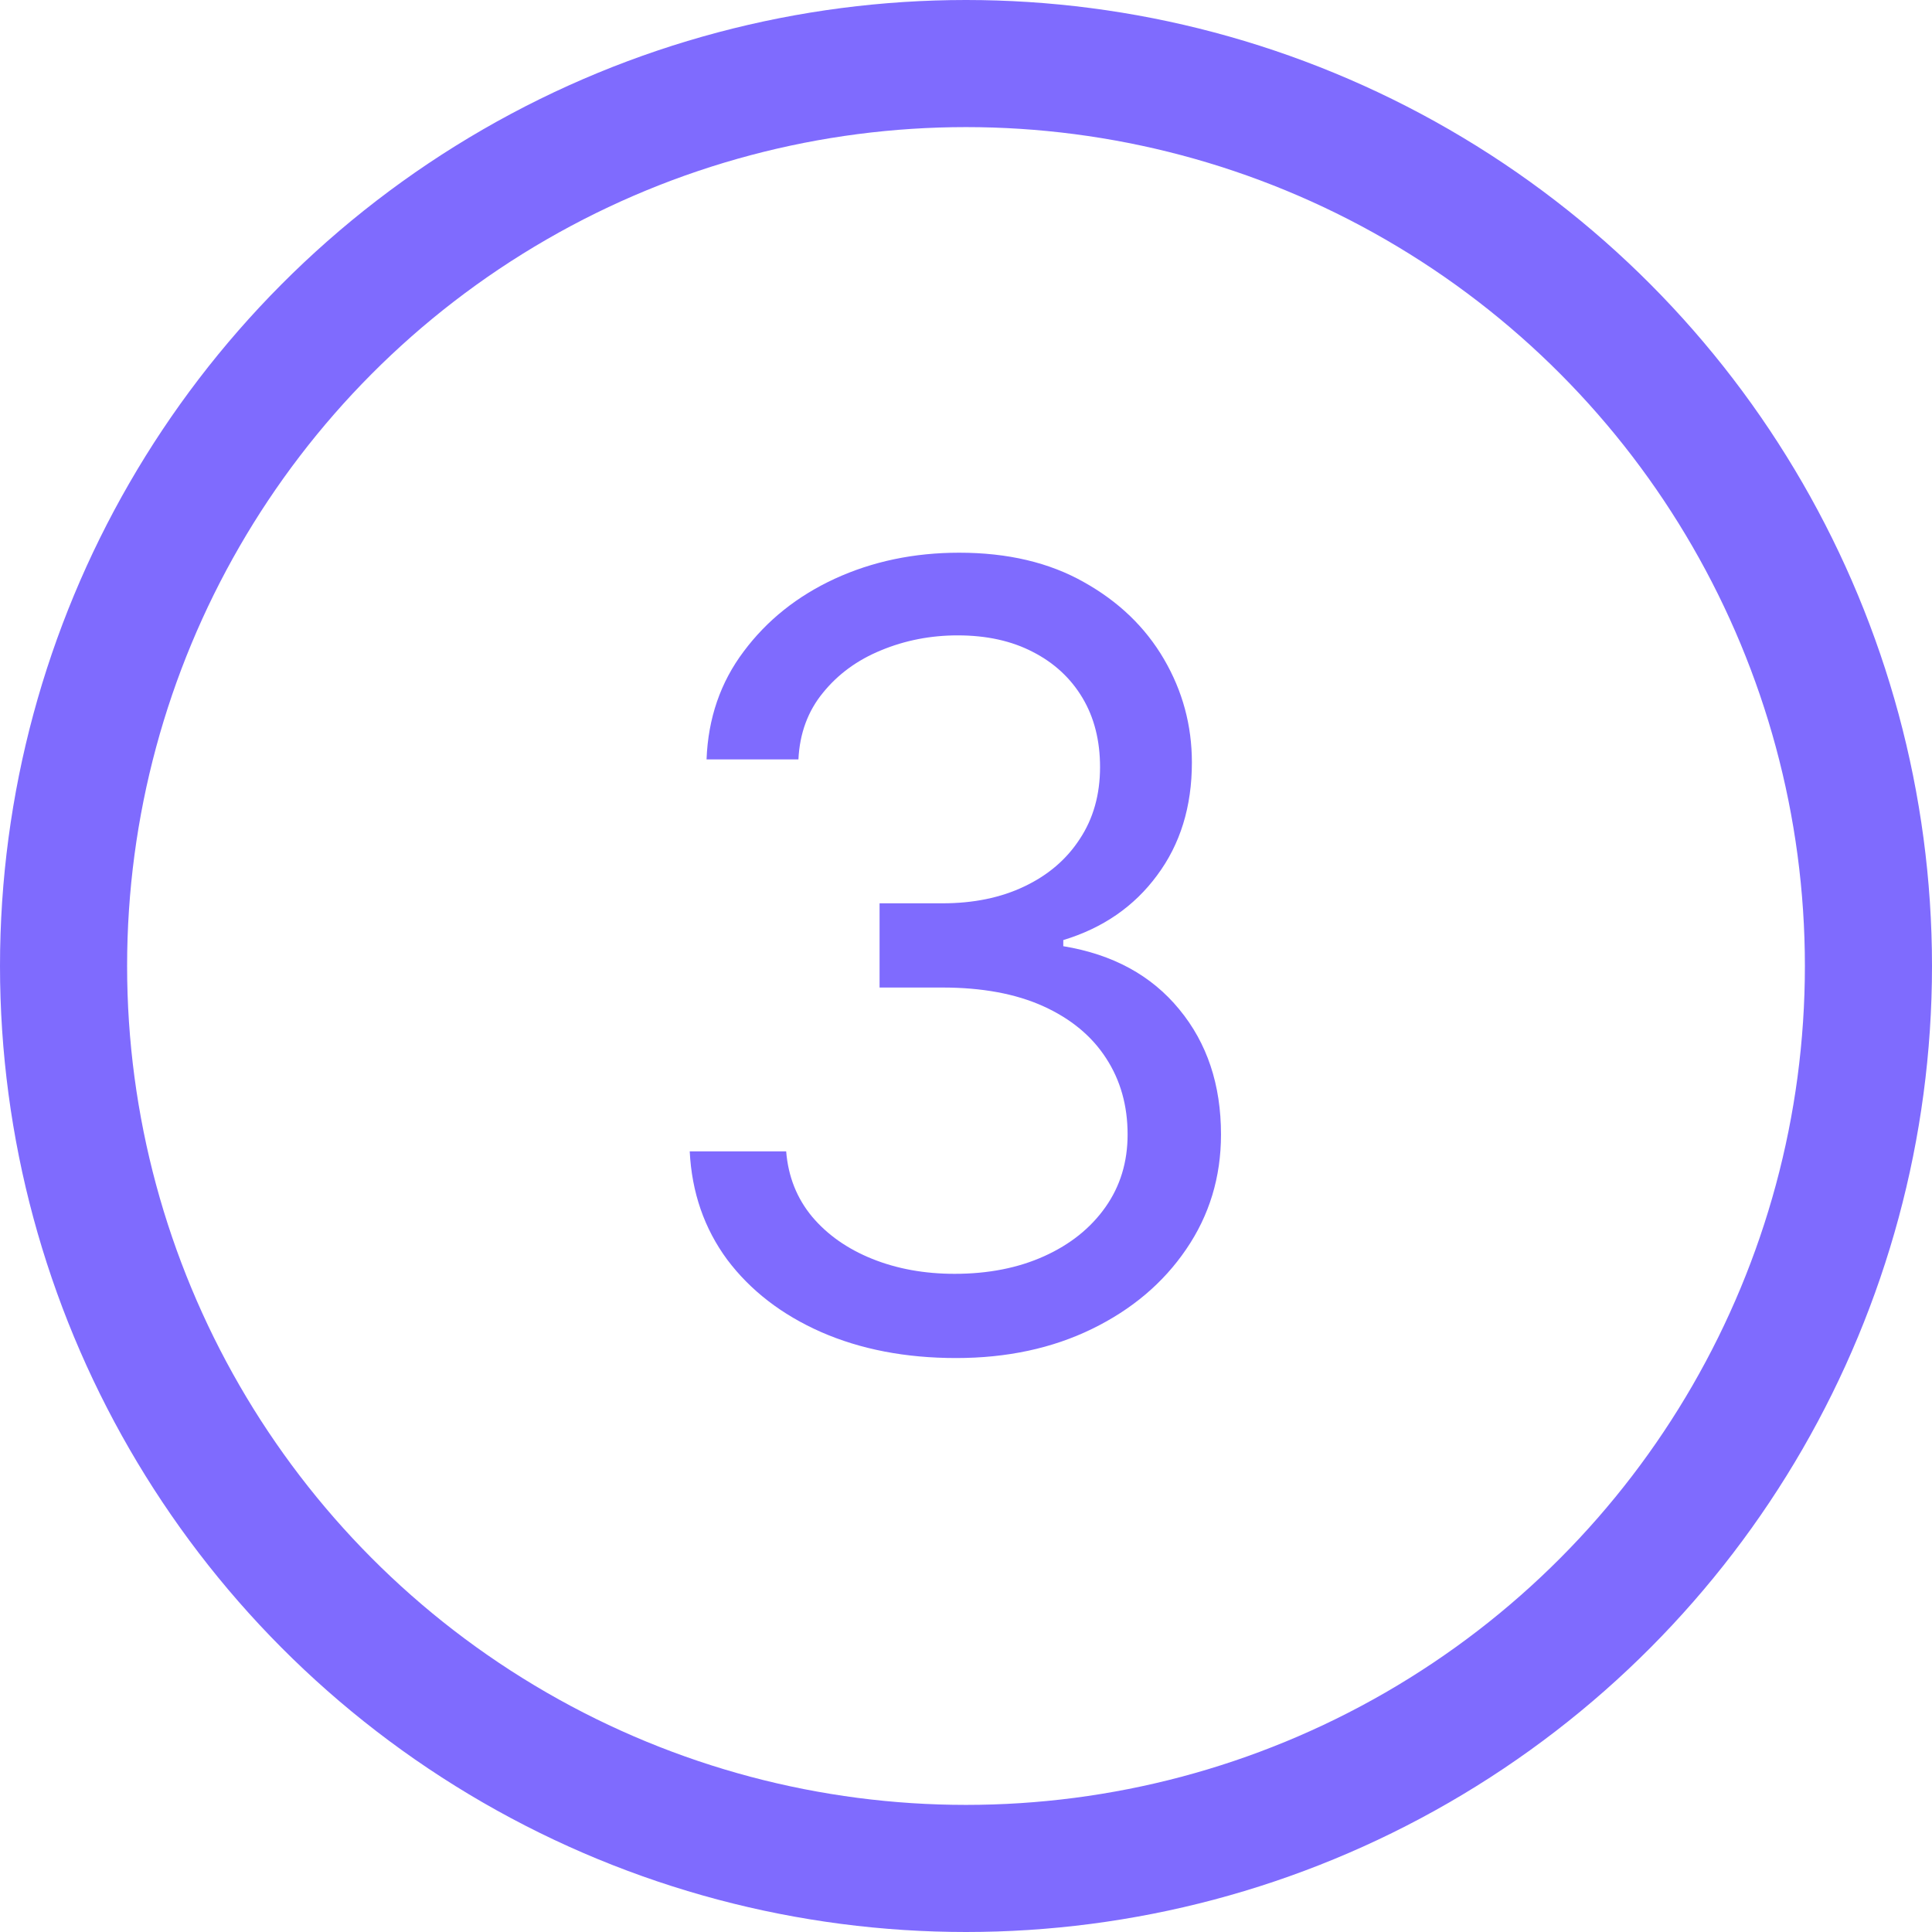 <?xml version="1.0" encoding="UTF-8"?> <svg xmlns="http://www.w3.org/2000/svg" width="76" height="76" viewBox="0 0 76 76" fill="none"><circle cx="38" cy="38" r="35.5" stroke="#7F6BFE" stroke-width="5"></circle><path d="M37.611 53.422C35.624 53.422 33.852 53.08 32.296 52.398C30.75 51.715 29.521 50.767 28.607 49.552C27.704 48.327 27.212 46.907 27.132 45.291H30.926C31.006 46.285 31.348 47.143 31.95 47.866C32.552 48.578 33.34 49.13 34.314 49.522C35.288 49.913 36.367 50.109 37.551 50.109C38.876 50.109 40.051 49.878 41.074 49.416C42.098 48.955 42.901 48.312 43.483 47.489C44.066 46.666 44.357 45.712 44.357 44.628C44.357 43.494 44.076 42.495 43.514 41.632C42.952 40.759 42.128 40.076 41.044 39.584C39.96 39.093 38.635 38.847 37.069 38.847H34.6V35.534H37.069C38.294 35.534 39.368 35.313 40.291 34.872C41.225 34.43 41.953 33.808 42.475 33.005C43.007 32.202 43.273 31.258 43.273 30.174C43.273 29.13 43.042 28.221 42.58 27.449C42.118 26.676 41.466 26.073 40.623 25.642C39.79 25.21 38.806 24.994 37.672 24.994C36.608 24.994 35.604 25.19 34.66 25.581C33.727 25.963 32.964 26.52 32.372 27.253C31.779 27.976 31.458 28.849 31.408 29.873H27.794C27.855 28.257 28.341 26.841 29.255 25.627C30.168 24.402 31.363 23.448 32.838 22.766C34.324 22.083 35.955 21.742 37.732 21.742C39.639 21.742 41.275 22.128 42.64 22.901C44.005 23.664 45.054 24.673 45.787 25.928C46.52 27.183 46.886 28.538 46.886 29.993C46.886 31.73 46.43 33.21 45.516 34.435C44.613 35.66 43.383 36.508 41.827 36.98V37.221C43.775 37.542 45.295 38.37 46.389 39.705C47.484 41.03 48.031 42.671 48.031 44.628C48.031 46.305 47.574 47.81 46.66 49.145C45.757 50.471 44.522 51.514 42.956 52.277C41.391 53.04 39.609 53.422 37.611 53.422Z" fill="#7F6BFE"></path></svg> 